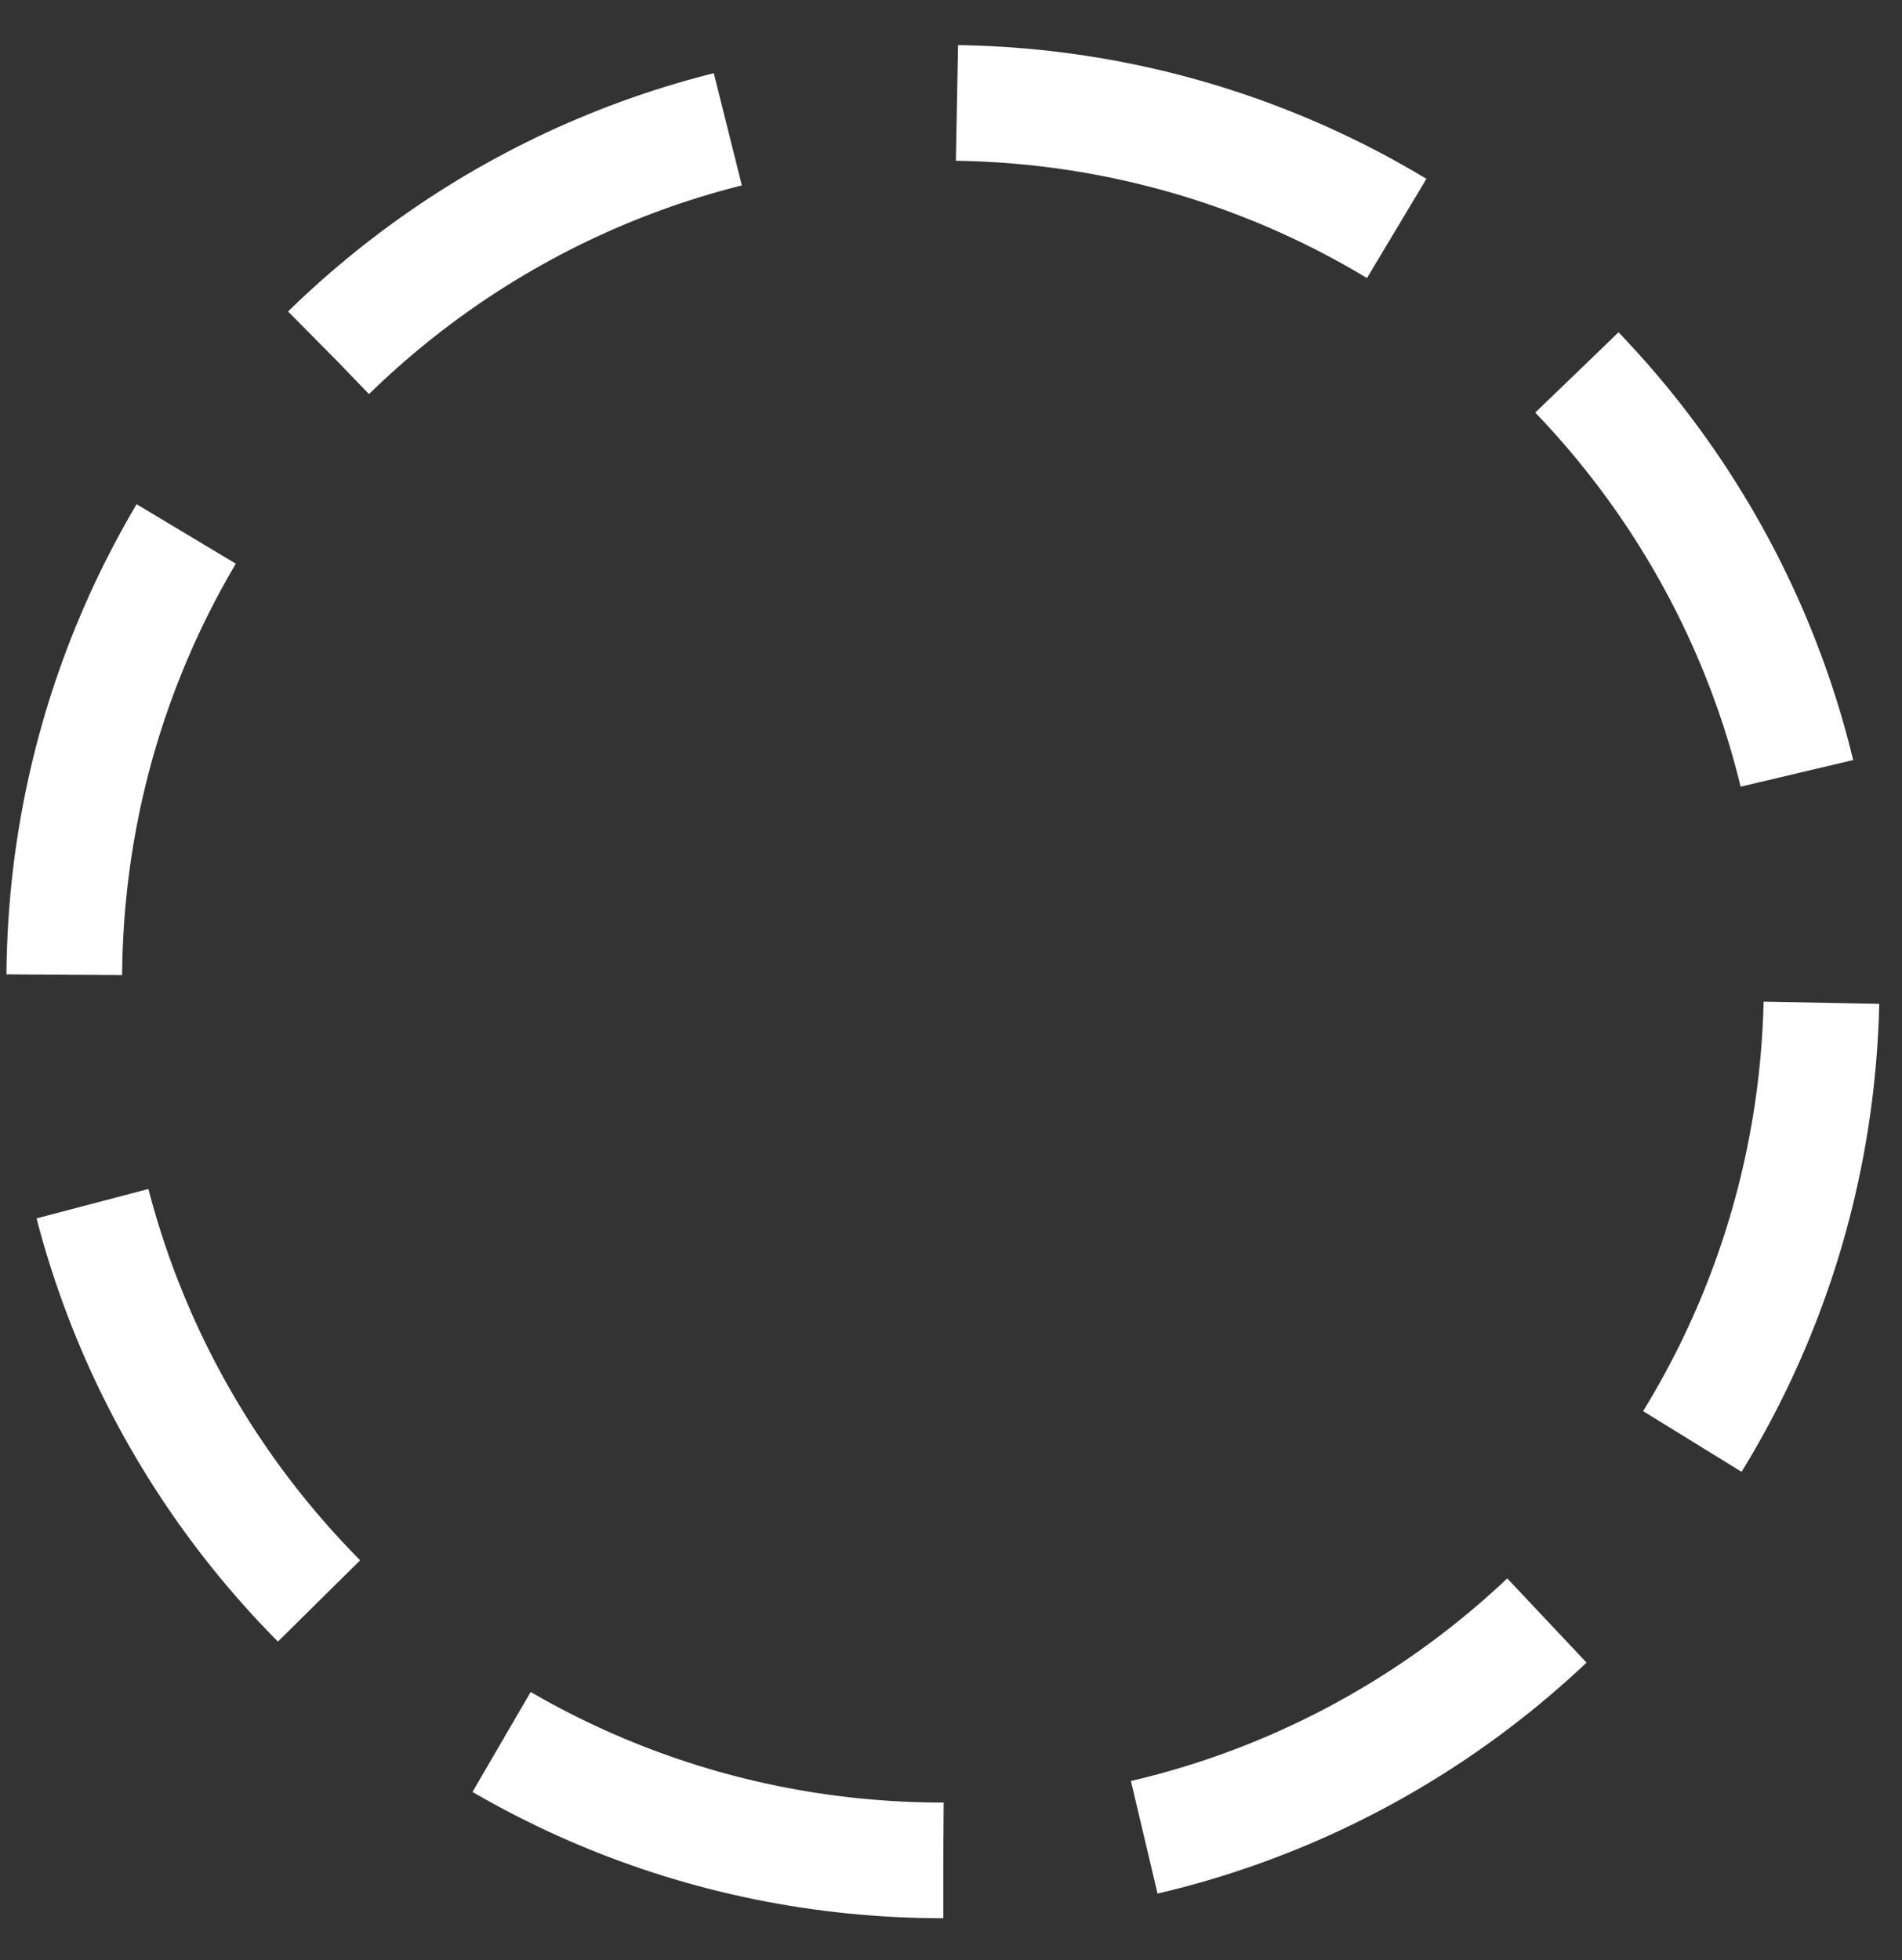 <svg version="1.2" xmlns="http://www.w3.org/2000/svg" viewBox="0 0 296 305" width="296" height="305">
	<rect x="0" y="0" width="296" height="305" fill="#333333" stroke="none"/>
	<title>Nuovo progetto</title>
	<style>
		.s0 { fill: none;stroke: #ffffff;stroke-linejoin: round;stroke-width: 18;stroke-dasharray: 72,36 } 
	</style>
	<path id="Forma 1 copy" class="s0" d="m146.8 289.5c-75.7 0-136.8-61.1-136.8-136.8 0-75.6 61.1-136.7 136.8-136.7 75.6 0 136.7 61.1 136.7 136.8 0 75.6-61.1 136.7-136.8 136.7z"/>
</svg>